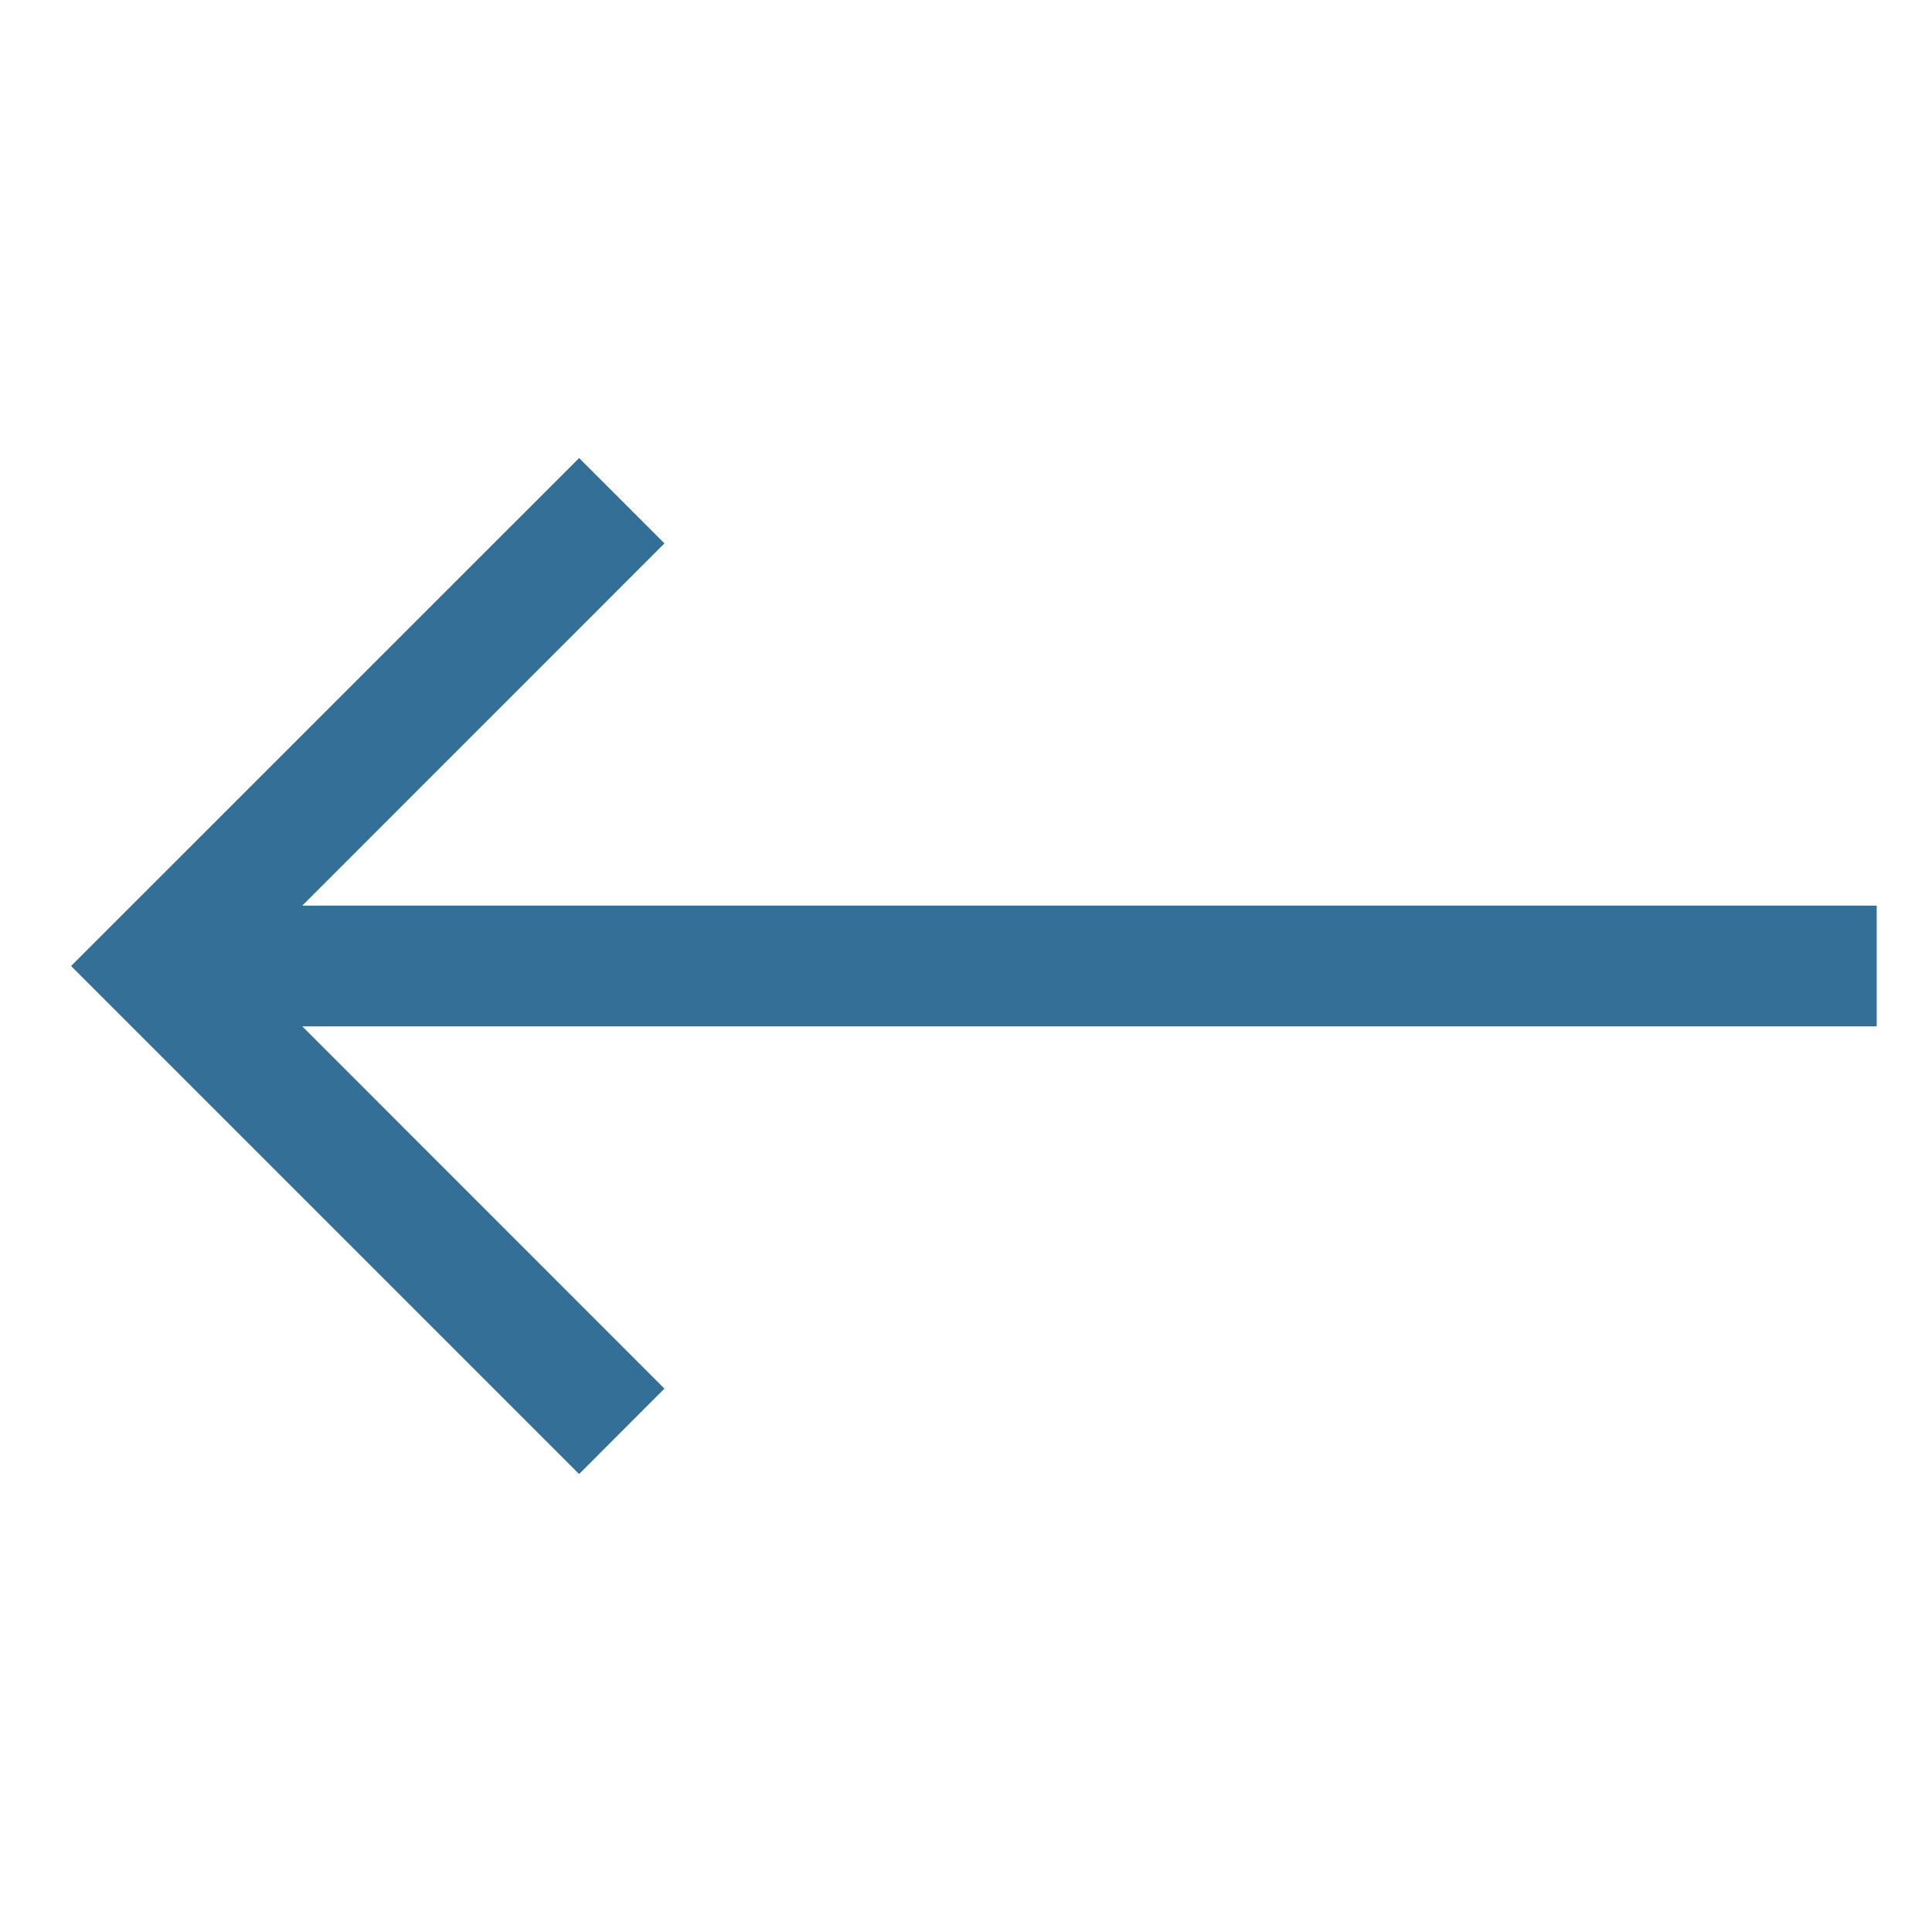 <svg width="24" height="24" viewBox="0 0 24 24" fill="none" xmlns="http://www.w3.org/2000/svg">
<path d="M23.313 11.25H3.755L8.254 6.75L7.194 5.69L0.883 12L7.194 18.311L8.254 17.25L3.755 12.75H23.313V11.25Z" fill="#336F96"/>
</svg>
